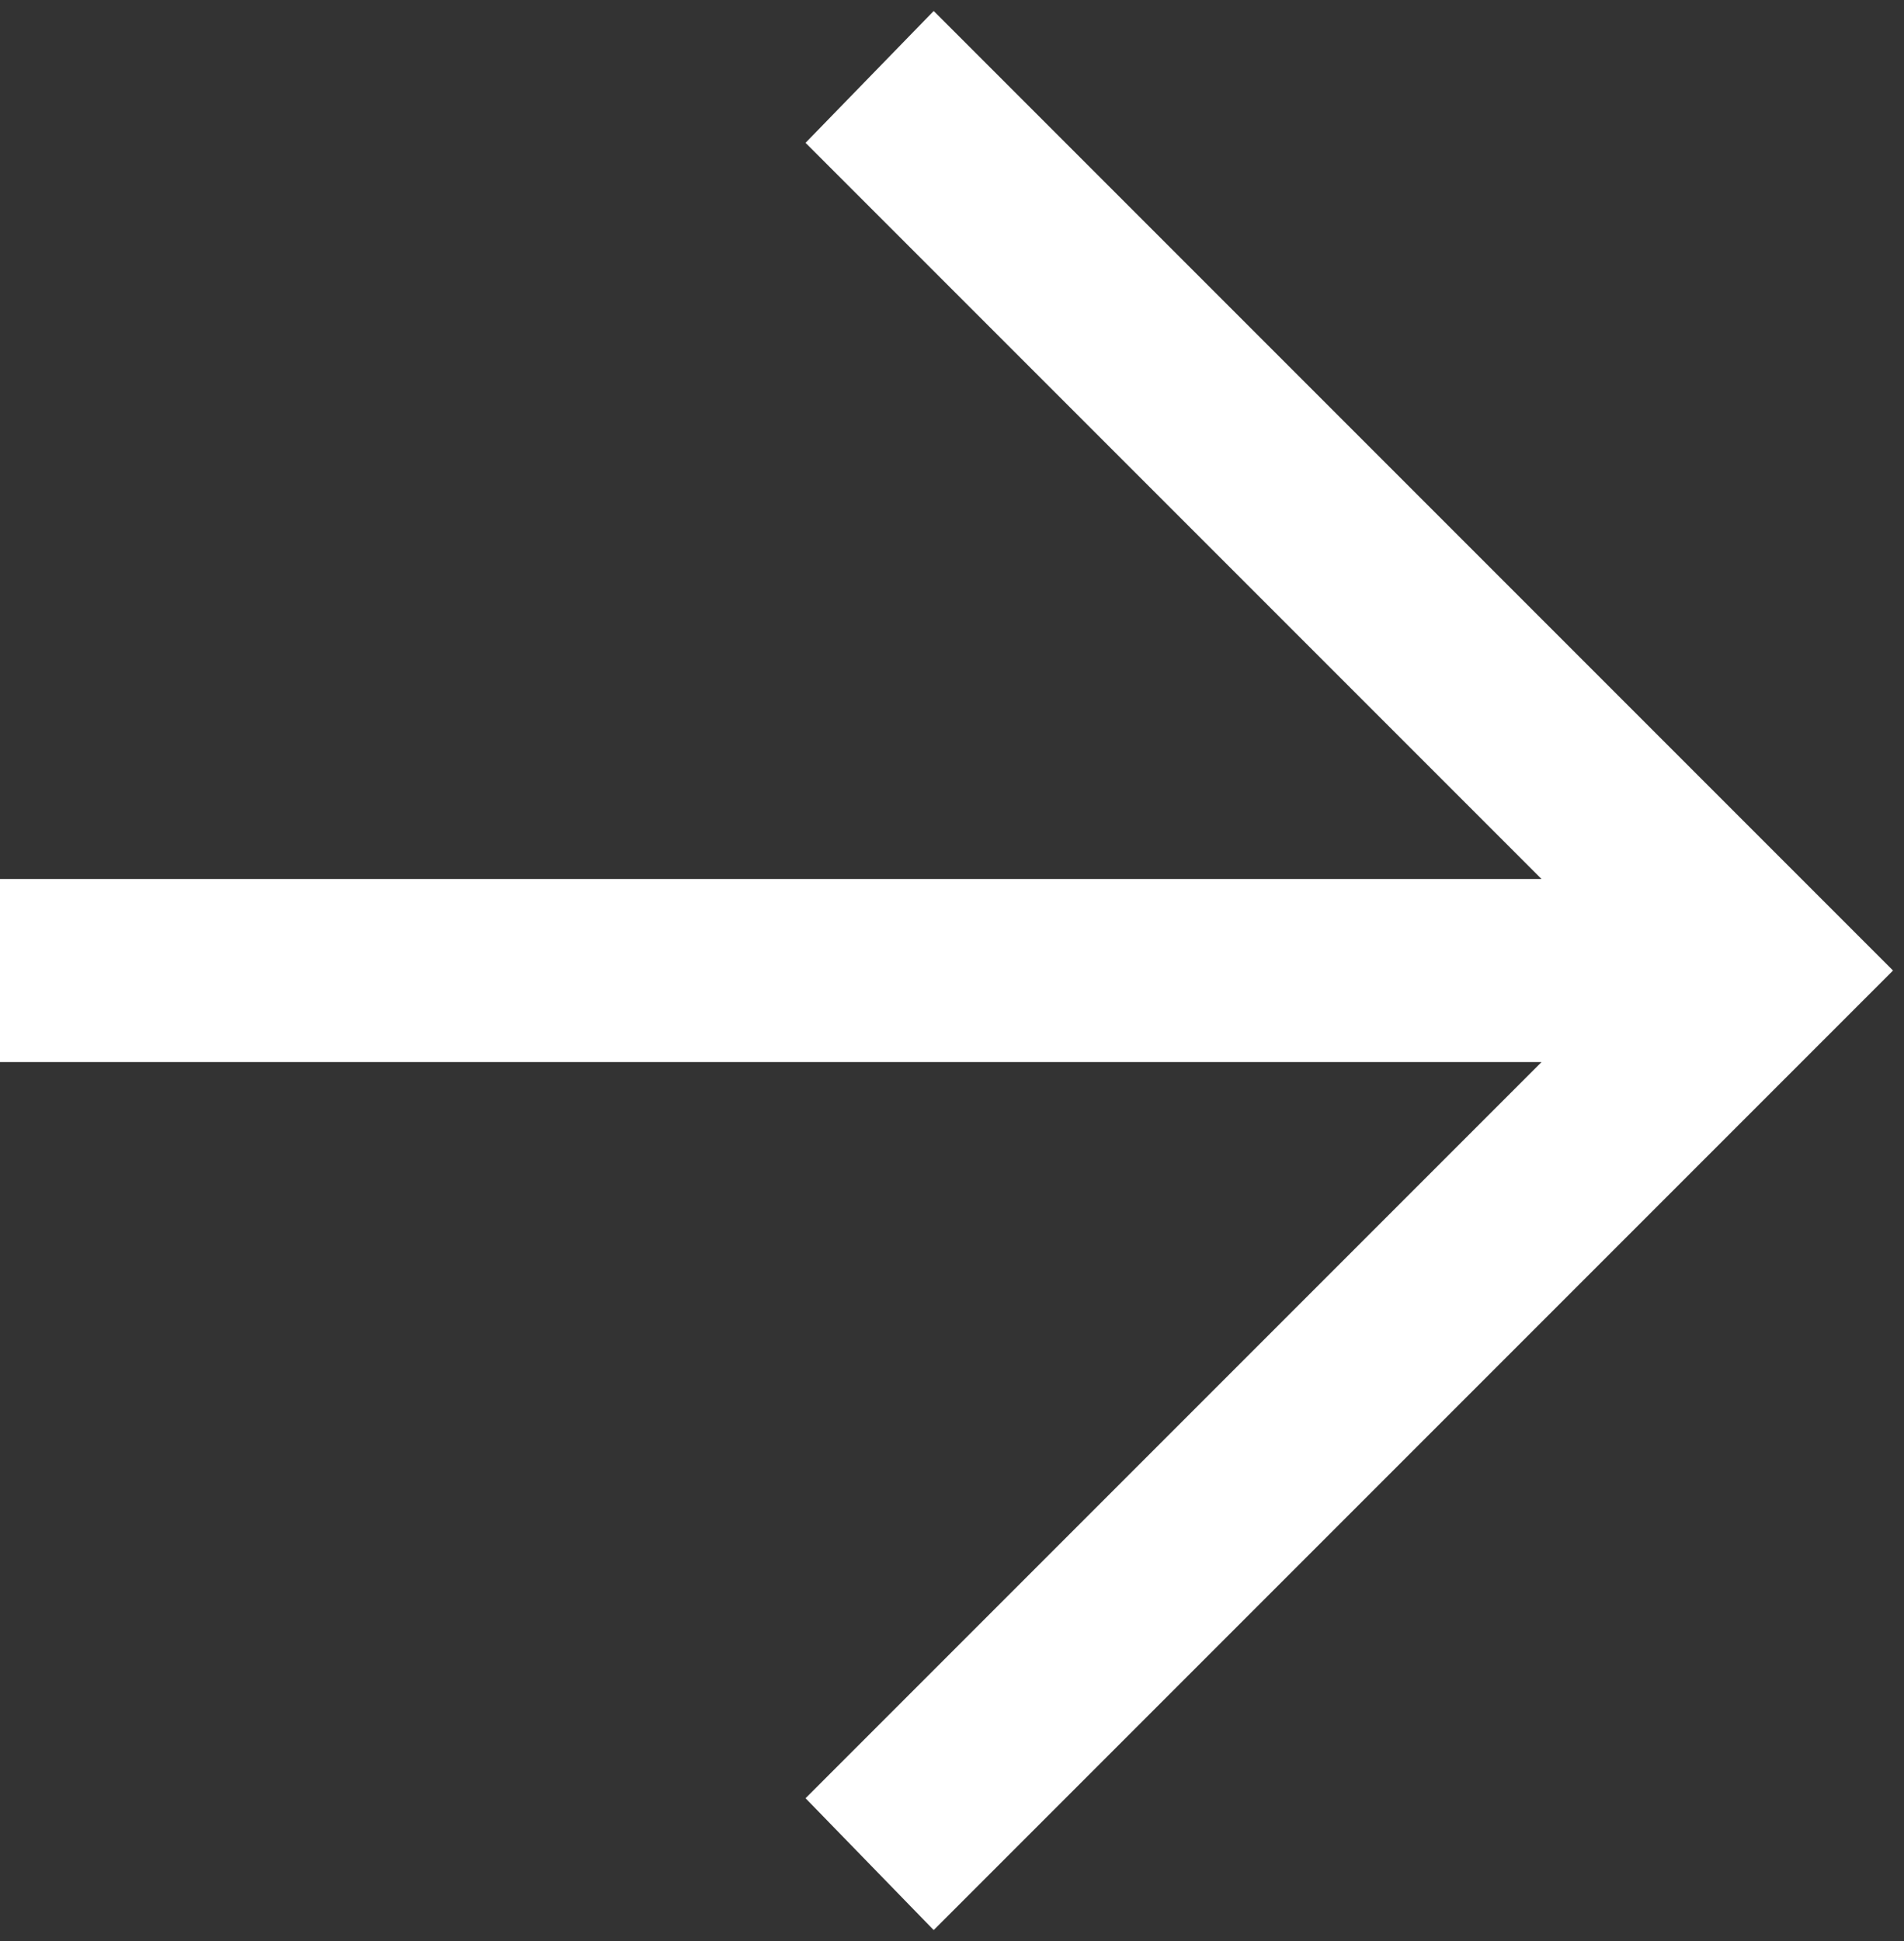 <?xml version="1.0" encoding="utf-8"?>
<!-- Generator: Adobe Illustrator 21.1.0, SVG Export Plug-In . SVG Version: 6.00 Build 0)  -->
<svg version="1.1" id="Laag_1" xmlns="http://www.w3.org/2000/svg" xmlns:xlink="http://www.w3.org/1999/xlink" x="0px" y="0px"
	 viewBox="0 0 52 53" style="enable-background:new 0 0 52 53;" xml:space="preserve">
<rect x="0" y="0" width="52" height="53" fill="#333333" stroke="none"/>
<style type="text/css">
	.st0{fill:#FFFFFF;}
</style>
<title>Fill 313</title>
<desc>Created with Sketch.</desc>
<g id="Page-1">
	<g id="gizmo300" transform="translate(-551, -1830)">
		<polyline id="Fill-313" class="st0" points="576.5,1830.3 573,1833.9 593.1,1854 551,1854 551,1859 593.1,1859 573,1879.1 
			576.5,1882.7 602.7,1856.5 576.5,1830.3 		"/>
	</g>
</g>
</svg>
